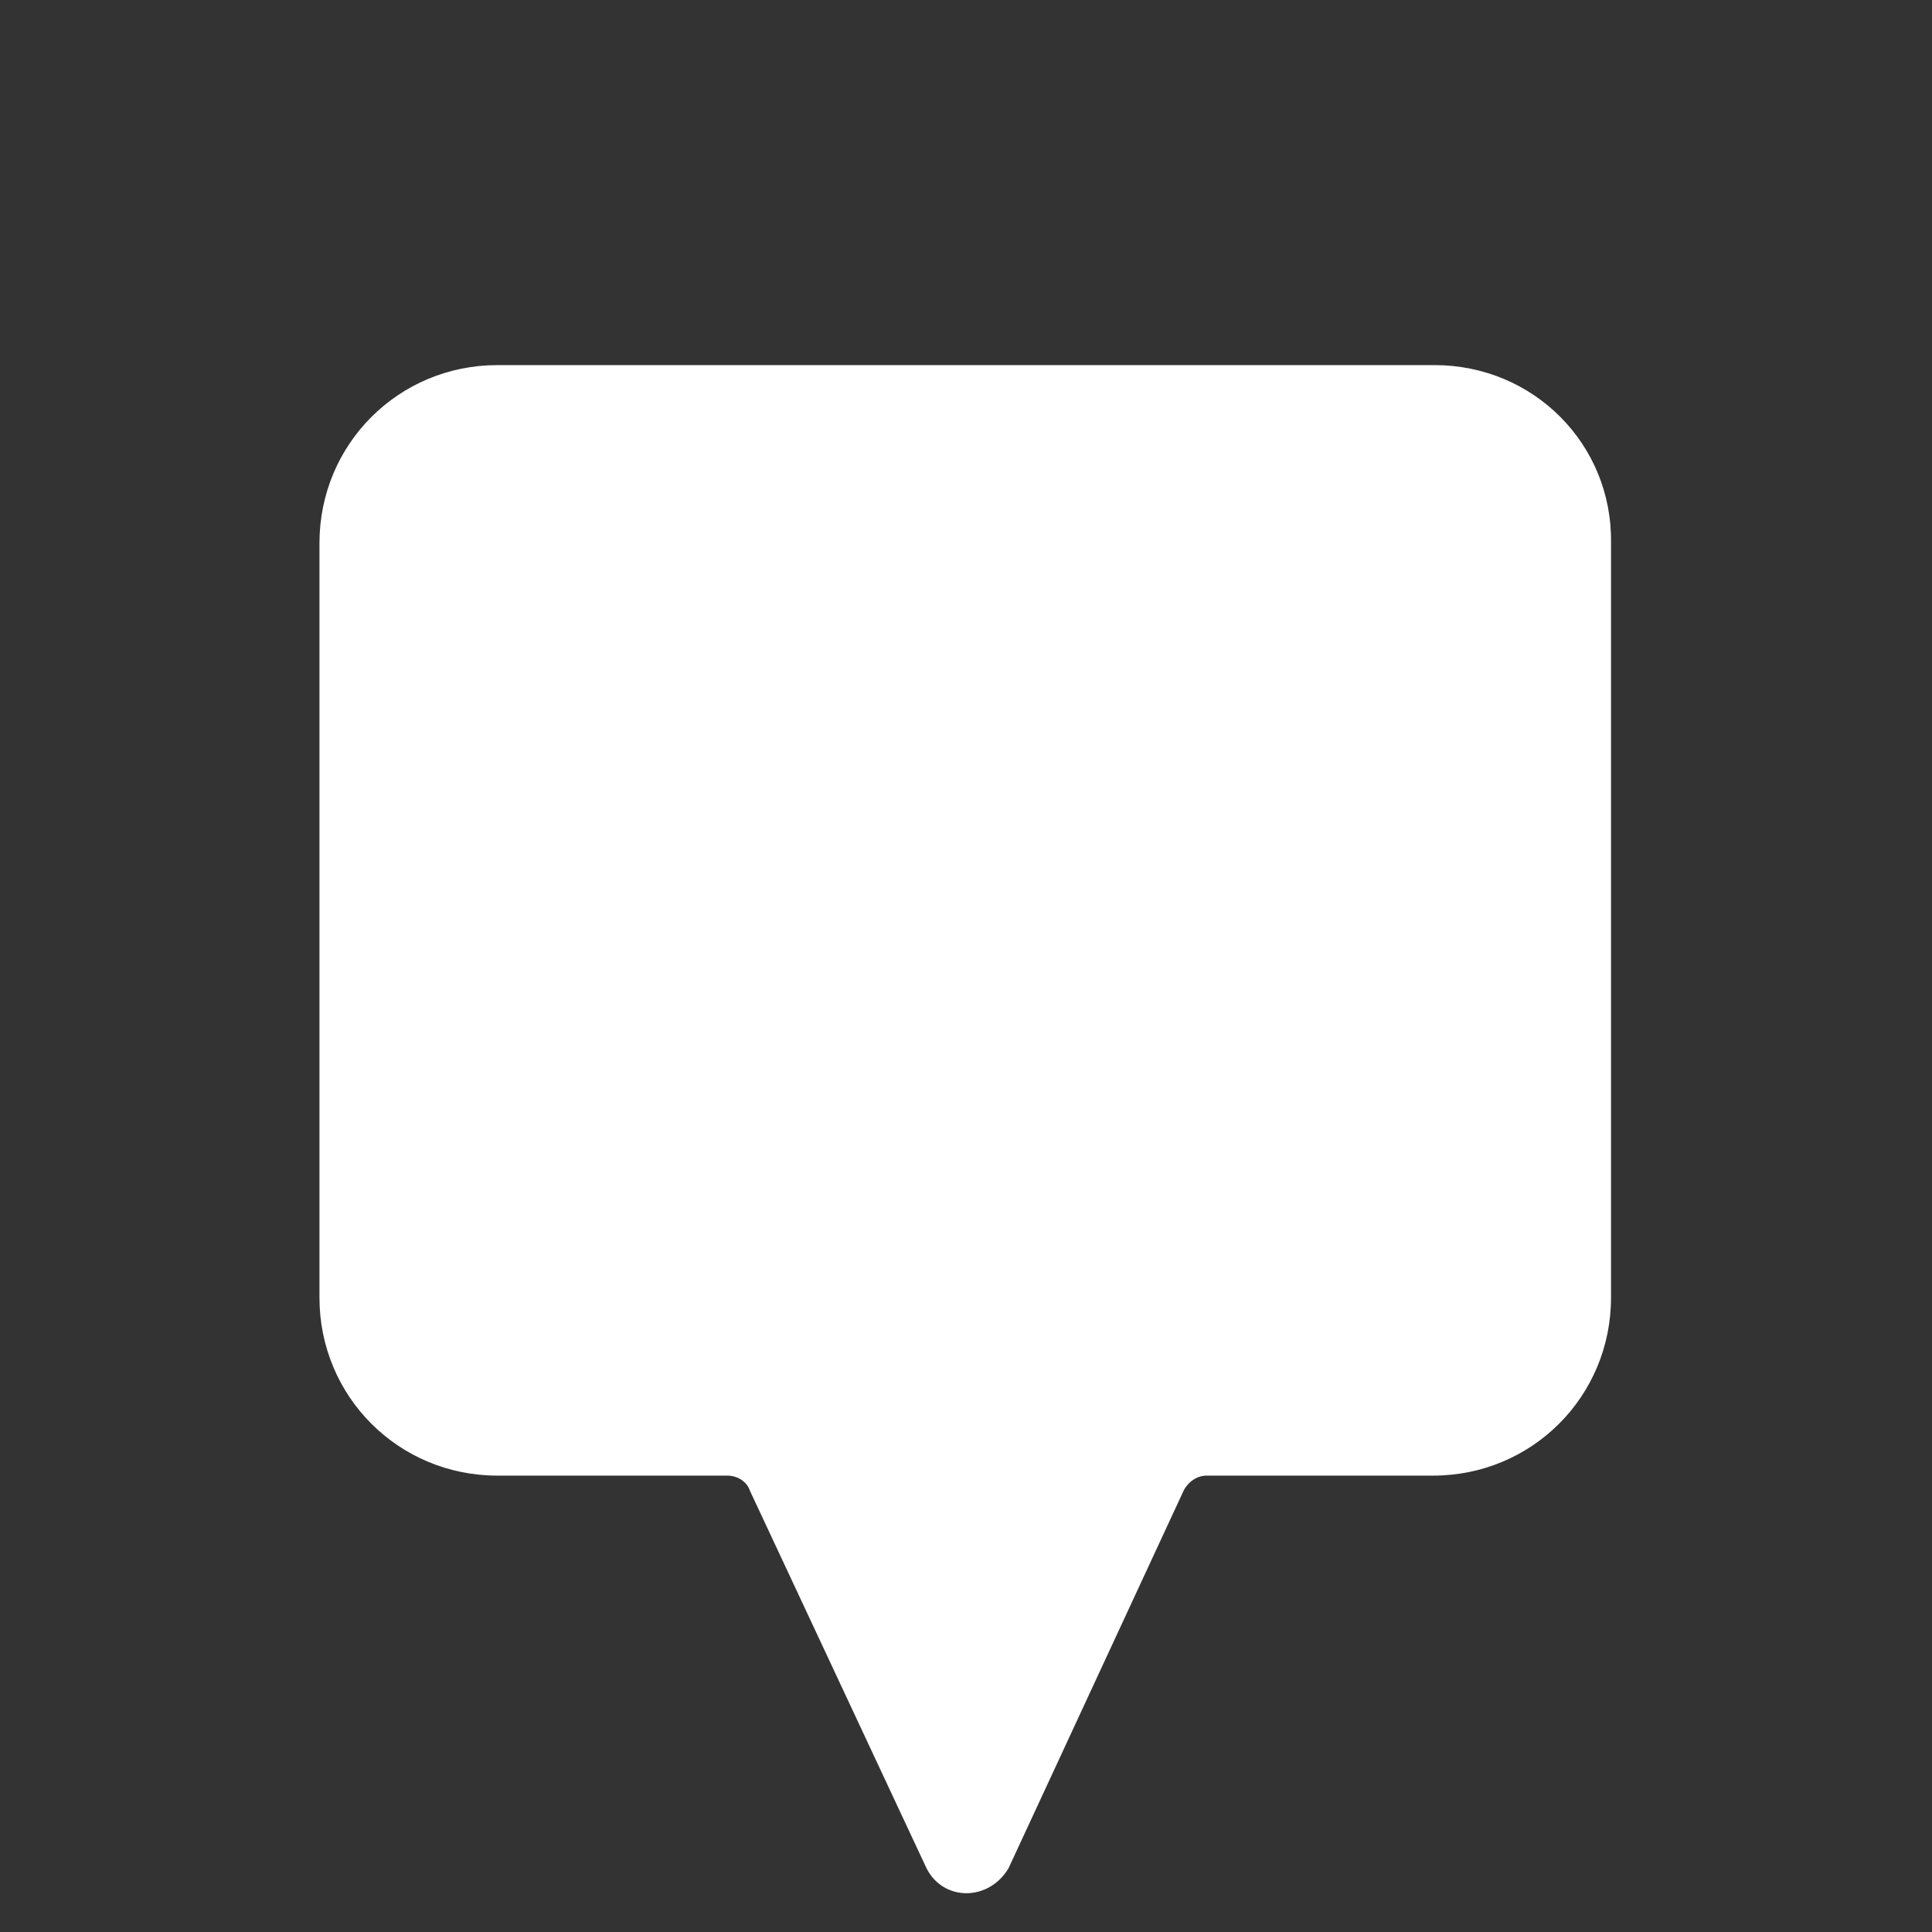 <?xml version="1.0" encoding="utf-8"?>
<!-- Generator: Adobe Illustrator 27.1.1, SVG Export Plug-In . SVG Version: 6.00 Build 0)  -->
<svg version="1.1" id="レイヤー_1" xmlns="http://www.w3.org/2000/svg" xmlns:xlink="http://www.w3.org/1999/xlink" x="0px"
	 y="0px" viewBox="0 0 127 127" style="enable-background:new 0 0 127 127;" xml:space="preserve">
<rect x="0" y="0" width="127" height="127" fill="#333333" stroke="none"/>
<style type="text/css">
	.st0{display:none;}
	.st1{display:inline;}
	.st2{fill:#FFFFFF;}
	.st3{display:inline;fill:#231815;}
</style>
<g class="st0">
	<g class="st1">
		<path class="st2" d="M16.1,32.4c0-8,6.5-14.4,14.4-14.4h54.6c8,0,14.4,6.5,14.4,14.4V87c0,8-6.5,14.4-14.4,14.4h-46
			c0.4,6.4,4.3,12.9,10.6,17.8c-3.8-0.1-7.8-0.8-11.8-2.2c-6.1-2.2-11.1-6.6-14.7-11.9c-3.2-4.7-5.9-10-6.9-15.6
			c-0.5-2.9-0.2-5.9-0.2-8.8c0-6.6,0-13.3,0-19.9C16.1,51.3,16.1,41.8,16.1,32.4z"/>
	</g>
	<g>
		<path class="st3" d="M70.2,96.8h18.2c8.5,0,15.4-6.9,15.4-15.4v-46c0-0.6-0.4-1-1-1s-1,0.4-1,1v46c0,7.4-6,13.4-13.4,13.4H70.2
			c-0.6,0-1,0.4-1,1S69.6,96.8,70.2,96.8z"/>
		<path class="st3" d="M52.9,114.6c0.4,0,0.8-0.3,0.9-0.7c0.1-0.4,0-0.9-0.3-1.1c-5.7-4.5-9.4-10.2-10.1-16h17.4c0.6,0,1-0.4,1-1
			s-0.4-1-1-1H42.3c-0.3,0-0.5,0.1-0.7,0.3c-0.2,0.2-0.3,0.5-0.3,0.8c0.4,5.8,3.5,11.7,8.7,16.5c-2.8-0.3-5.7-1-8.5-2
			c-0.2-0.1-0.3-0.1-0.5-0.2c-0.5-0.2-1.1,0.1-1.3,0.6c-0.2,0.5,0.1,1.1,0.6,1.3c0.2,0.1,0.4,0.1,0.5,0.2
			C44.8,113.7,48.9,114.5,52.9,114.6C52.9,114.6,52.9,114.6,52.9,114.6z"/>
		<path class="st3" d="M35.1,109.2c0.3,0,0.6-0.2,0.8-0.4c0.3-0.5,0.2-1.1-0.3-1.4c-3.2-2.2-6-5-8.4-8.5c-3.5-5.2-5.7-9.9-6.6-14.4
			c-0.1-0.5-0.6-0.9-1.2-0.8c-0.5,0.1-0.9,0.6-0.8,1.2c0.9,4.8,3.2,9.7,6.9,15.1c2.5,3.7,5.5,6.8,8.9,9.1
			C34.7,109.2,34.9,109.2,35.1,109.2z"/>
		<path class="st3" d="M19.3,75.5c0.6,0,1-0.4,1-1V55.8c0-0.6-0.4-1-1-1s-1,0.4-1,1v18.6C18.3,75,18.8,75.5,19.3,75.5z"/>
		<path class="st3" d="M19.3,48.4c0.6,0,1-0.4,1-1V26.8c0-7.4,6-13.4,13.4-13.4h45.7c0.6,0,1-0.4,1-1s-0.4-1-1-1H33.8
			c-8.5,0-15.4,6.9-15.4,15.4v20.7C18.3,48,18.8,48.4,19.3,48.4z"/>
		<path class="st3" d="M102.8,27.5C102.8,27.5,102.8,27.5,102.8,27.5c0.6,0,1-0.5,1-1c-0.2-8.2-6.7-14.9-15-15.1c-0.5,0-1,0.4-1,1
			c0,0.6,0.4,1,1,1c7.2,0.2,12.9,6,13,13.2C101.8,27,102.2,27.5,102.8,27.5z"/>
	</g>
</g>
<path class="st2" d="M94.3,24H32.7C26.2,24,21,29.2,21,35.7v49.6C21,91.8,26.2,97,32.7,97h15.1c0.7,0,1.3,0.4,1.5,1l11.6,24.8
	c1.1,2.2,4.1,2.2,5.4,0L77.8,98c0.3-0.6,0.9-1,1.5-1h14.9c6.5,0,11.7-5.2,11.7-11.7V35.7C106,29.2,100.8,24,94.3,24z"/>
</svg>
